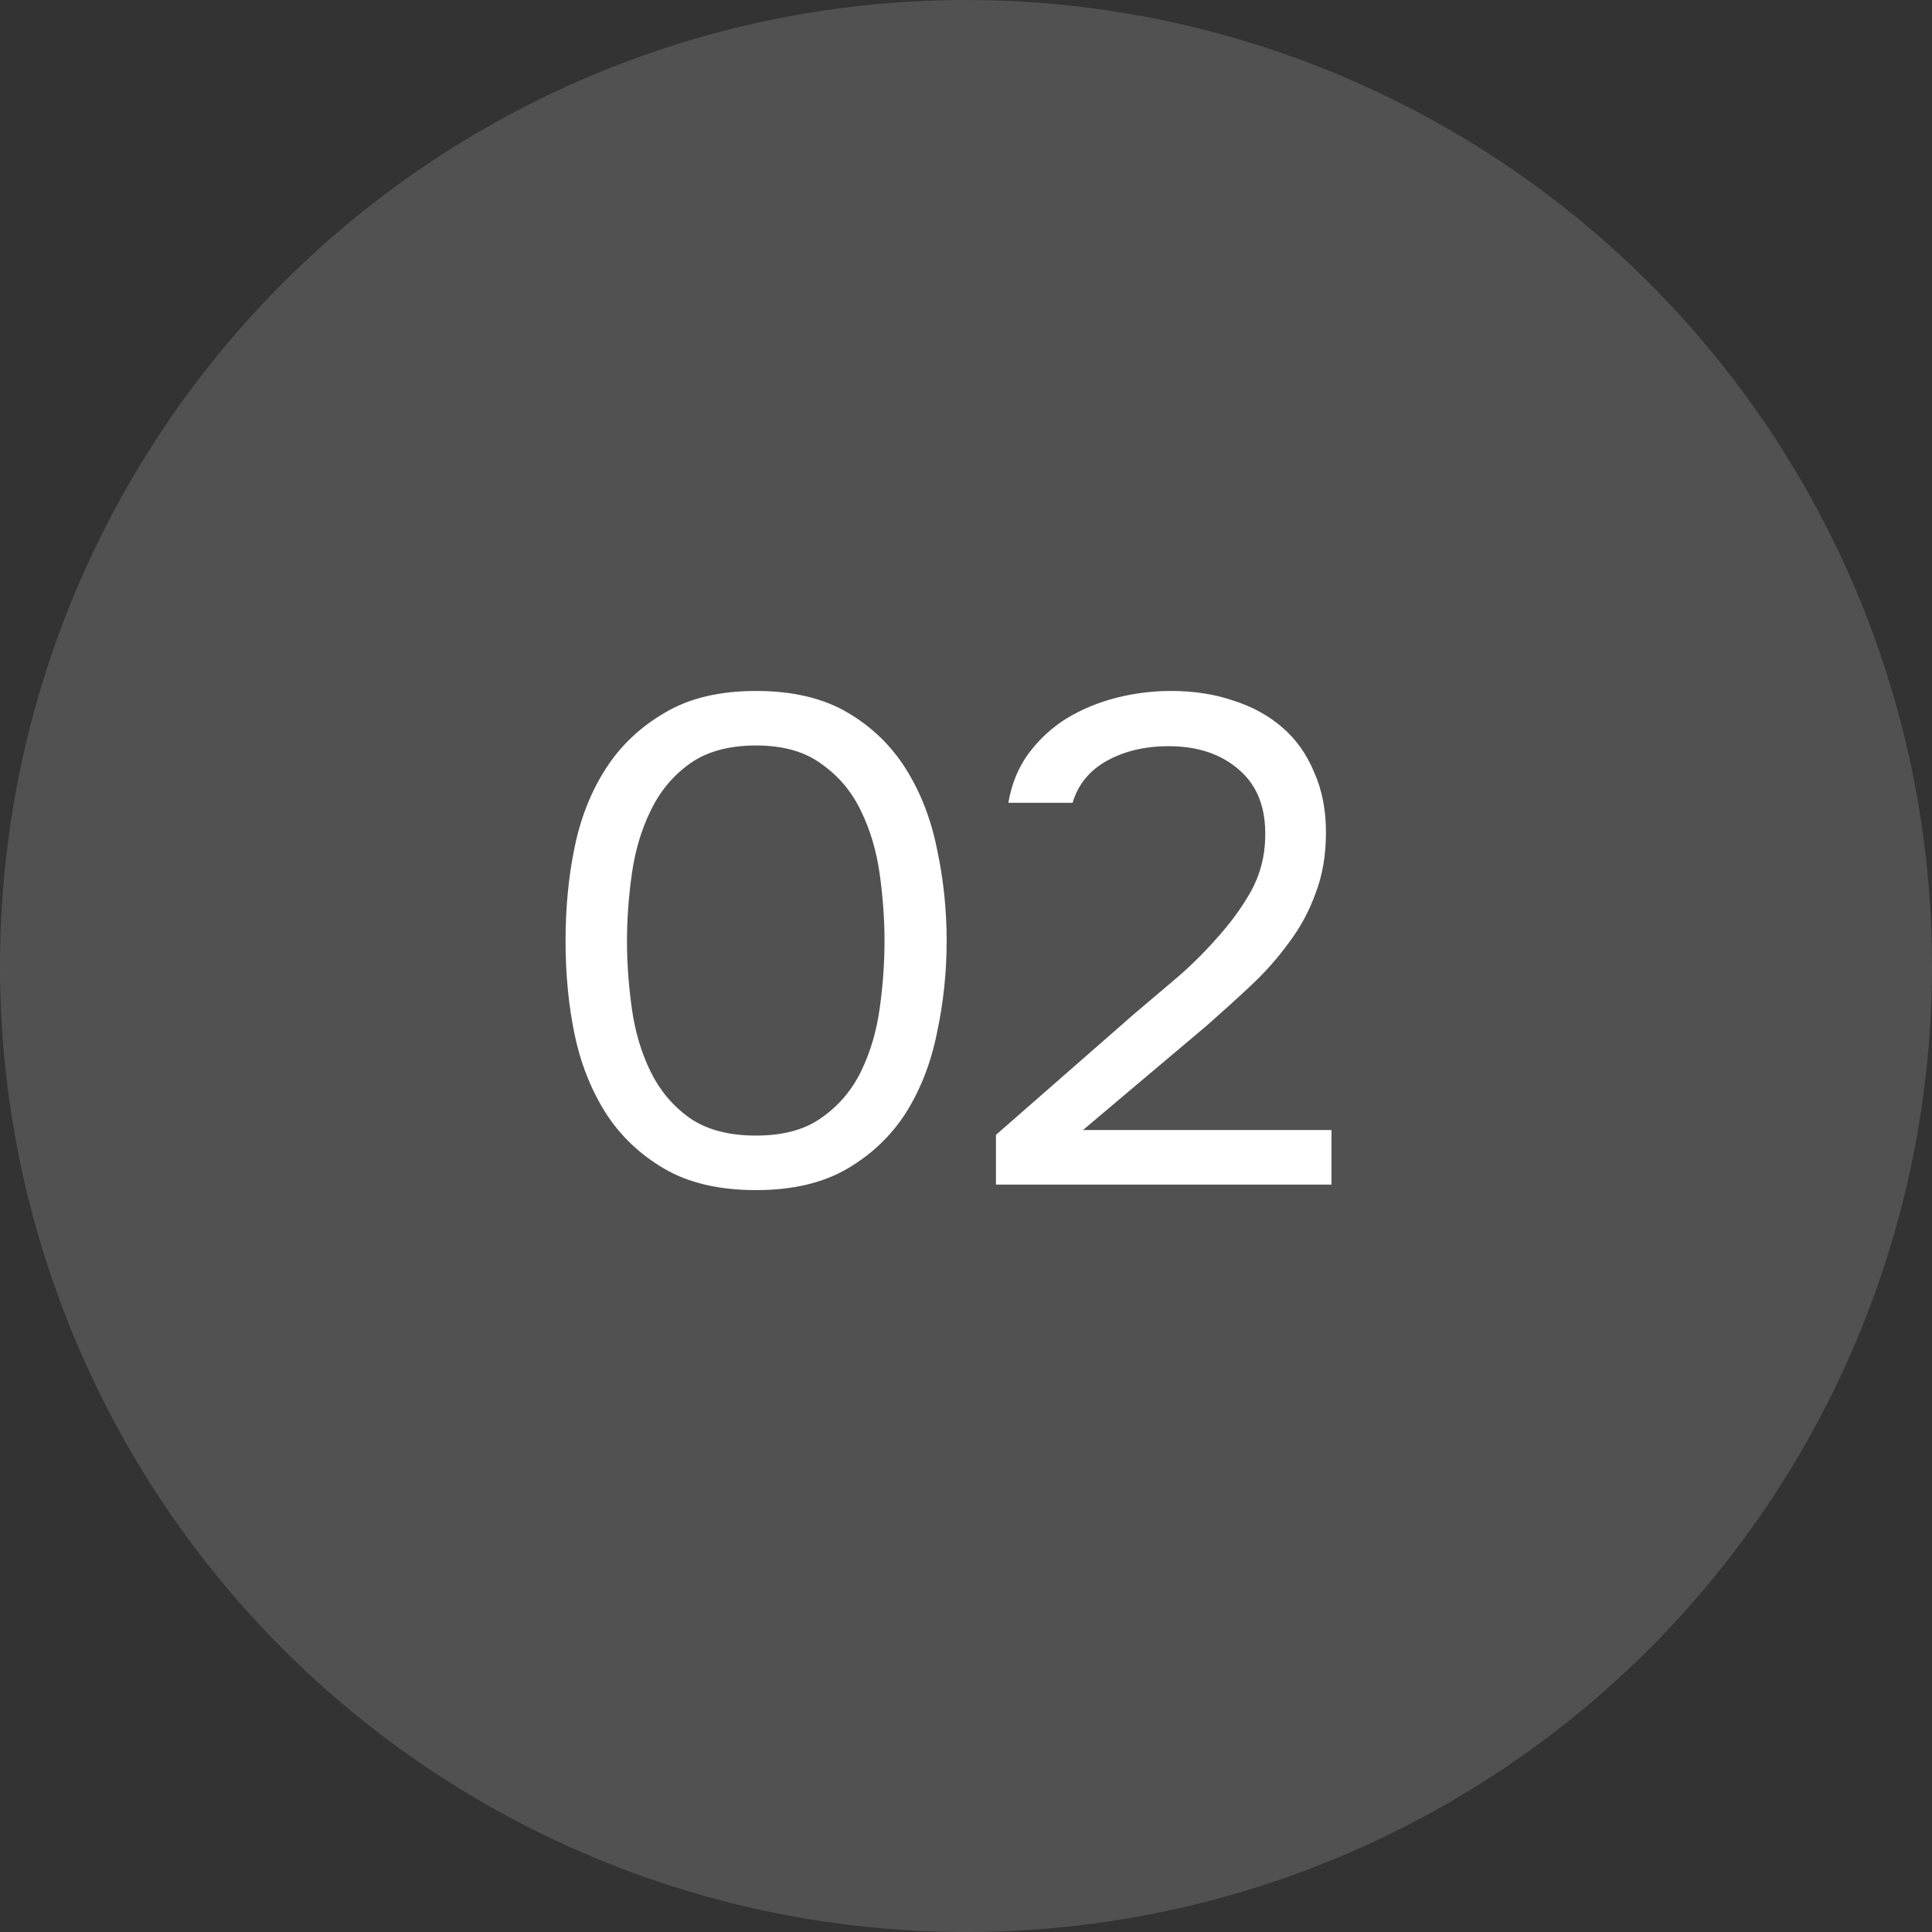 <?xml version="1.0" encoding="UTF-8"?> <svg xmlns="http://www.w3.org/2000/svg" width="80" height="80" viewBox="0 0 80 80" fill="none"><rect x="0" y="0" width="80" height="80" fill="#333333" stroke="none"/> <circle cx="40" cy="40" r="40" fill="white" fill-opacity="0.15"></circle> <path d="M39.199 38.96C39.199 40.256 39.065 41.523 38.799 42.762C38.551 44.001 38.122 45.106 37.512 46.078C36.902 47.031 36.092 47.803 35.082 48.394C34.072 48.985 32.814 49.28 31.308 49.28C29.784 49.28 28.516 48.985 27.506 48.394C26.496 47.803 25.686 47.031 25.076 46.078C24.466 45.106 24.038 44.02 23.79 42.819C23.542 41.618 23.418 40.332 23.418 38.96C23.418 37.587 23.542 36.301 23.79 35.1C24.038 33.88 24.466 32.794 25.076 31.841C25.686 30.888 26.496 30.116 27.506 29.526C28.516 28.916 29.784 28.611 31.308 28.611C32.814 28.611 34.072 28.906 35.082 29.497C36.092 30.088 36.902 30.869 37.512 31.841C38.122 32.813 38.551 33.919 38.799 35.157C39.065 36.396 39.199 37.664 39.199 38.96ZM25.962 38.96C25.962 39.874 26.029 40.808 26.163 41.761C26.296 42.714 26.553 43.581 26.934 44.363C27.316 45.144 27.849 45.783 28.535 46.278C29.241 46.774 30.165 47.022 31.308 47.022C32.433 47.022 33.338 46.774 34.024 46.278C34.73 45.783 35.273 45.144 35.654 44.363C36.035 43.581 36.292 42.714 36.426 41.761C36.559 40.808 36.626 39.874 36.626 38.96C36.626 38.064 36.559 37.139 36.426 36.187C36.292 35.234 36.035 34.366 35.654 33.585C35.273 32.785 34.73 32.137 34.024 31.641C33.338 31.126 32.433 30.869 31.308 30.869C30.165 30.869 29.241 31.126 28.535 31.641C27.849 32.137 27.316 32.785 26.934 33.585C26.553 34.366 26.296 35.234 26.163 36.187C26.029 37.139 25.962 38.064 25.962 38.96ZM46.957 41.99C47.472 41.552 48.034 41.075 48.644 40.561C49.273 40.027 49.854 39.455 50.388 38.845C50.941 38.235 51.408 37.597 51.789 36.93C52.17 36.244 52.37 35.5 52.389 34.7C52.427 33.48 52.075 32.546 51.331 31.898C50.588 31.231 49.607 30.898 48.387 30.898C47.415 30.898 46.567 31.098 45.842 31.498C45.118 31.898 44.642 32.48 44.413 33.242H41.754C41.888 32.461 42.164 31.784 42.583 31.212C43.022 30.621 43.546 30.135 44.156 29.754C44.785 29.373 45.471 29.087 46.214 28.897C46.957 28.706 47.72 28.611 48.501 28.611C49.435 28.611 50.293 28.744 51.074 29.011C51.855 29.259 52.532 29.63 53.104 30.126C53.676 30.621 54.114 31.241 54.419 31.984C54.743 32.708 54.905 33.537 54.905 34.471C54.905 35.405 54.762 36.244 54.476 36.987C54.209 37.73 53.838 38.416 53.361 39.045C52.904 39.674 52.38 40.265 51.789 40.818C51.198 41.371 50.588 41.923 49.959 42.476L44.842 46.793H55.134V49.051H41.24V46.993L46.957 41.99Z" fill="white"></path> </svg> 